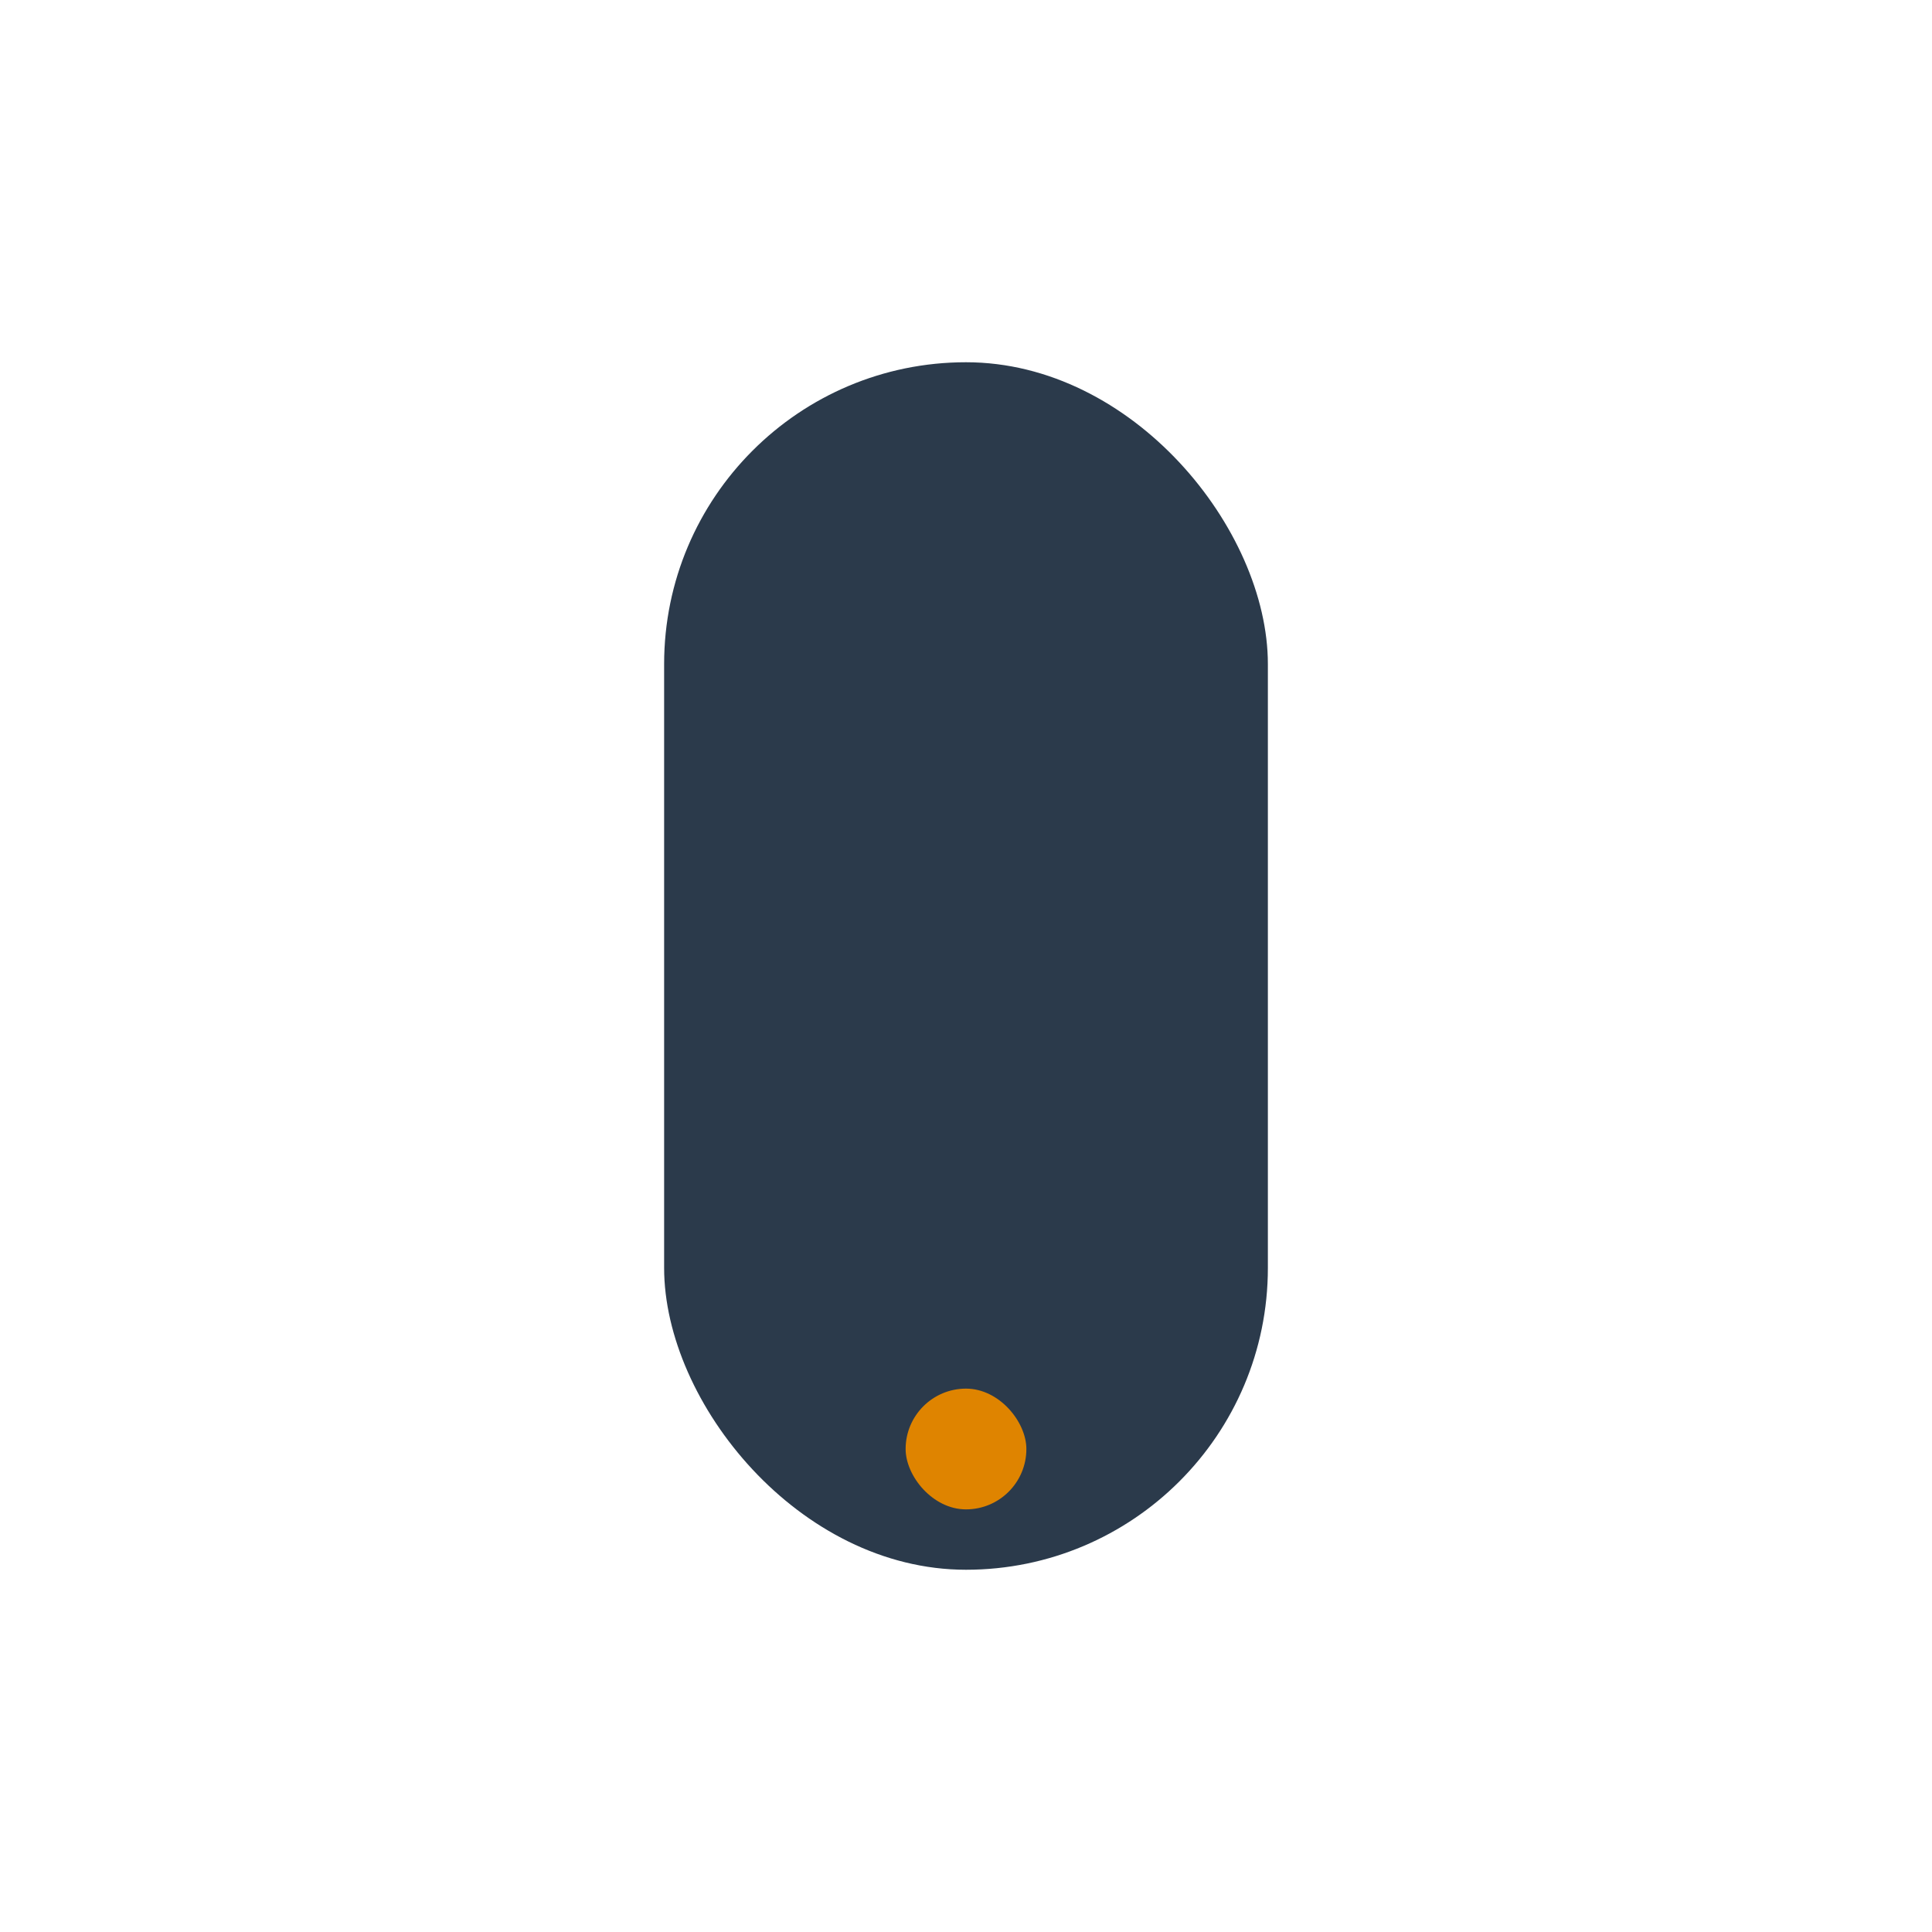 <?xml version="1.0" encoding="UTF-8"?>
<svg xmlns="http://www.w3.org/2000/svg" width="32" height="32" viewBox="0 0 32 32"><rect x="11" y="6" width="10" height="20" rx="5" fill="#2B3A4B"/><rect x="15" y="23" width="2" height="2" rx="1" fill="#DF8400"/></svg>